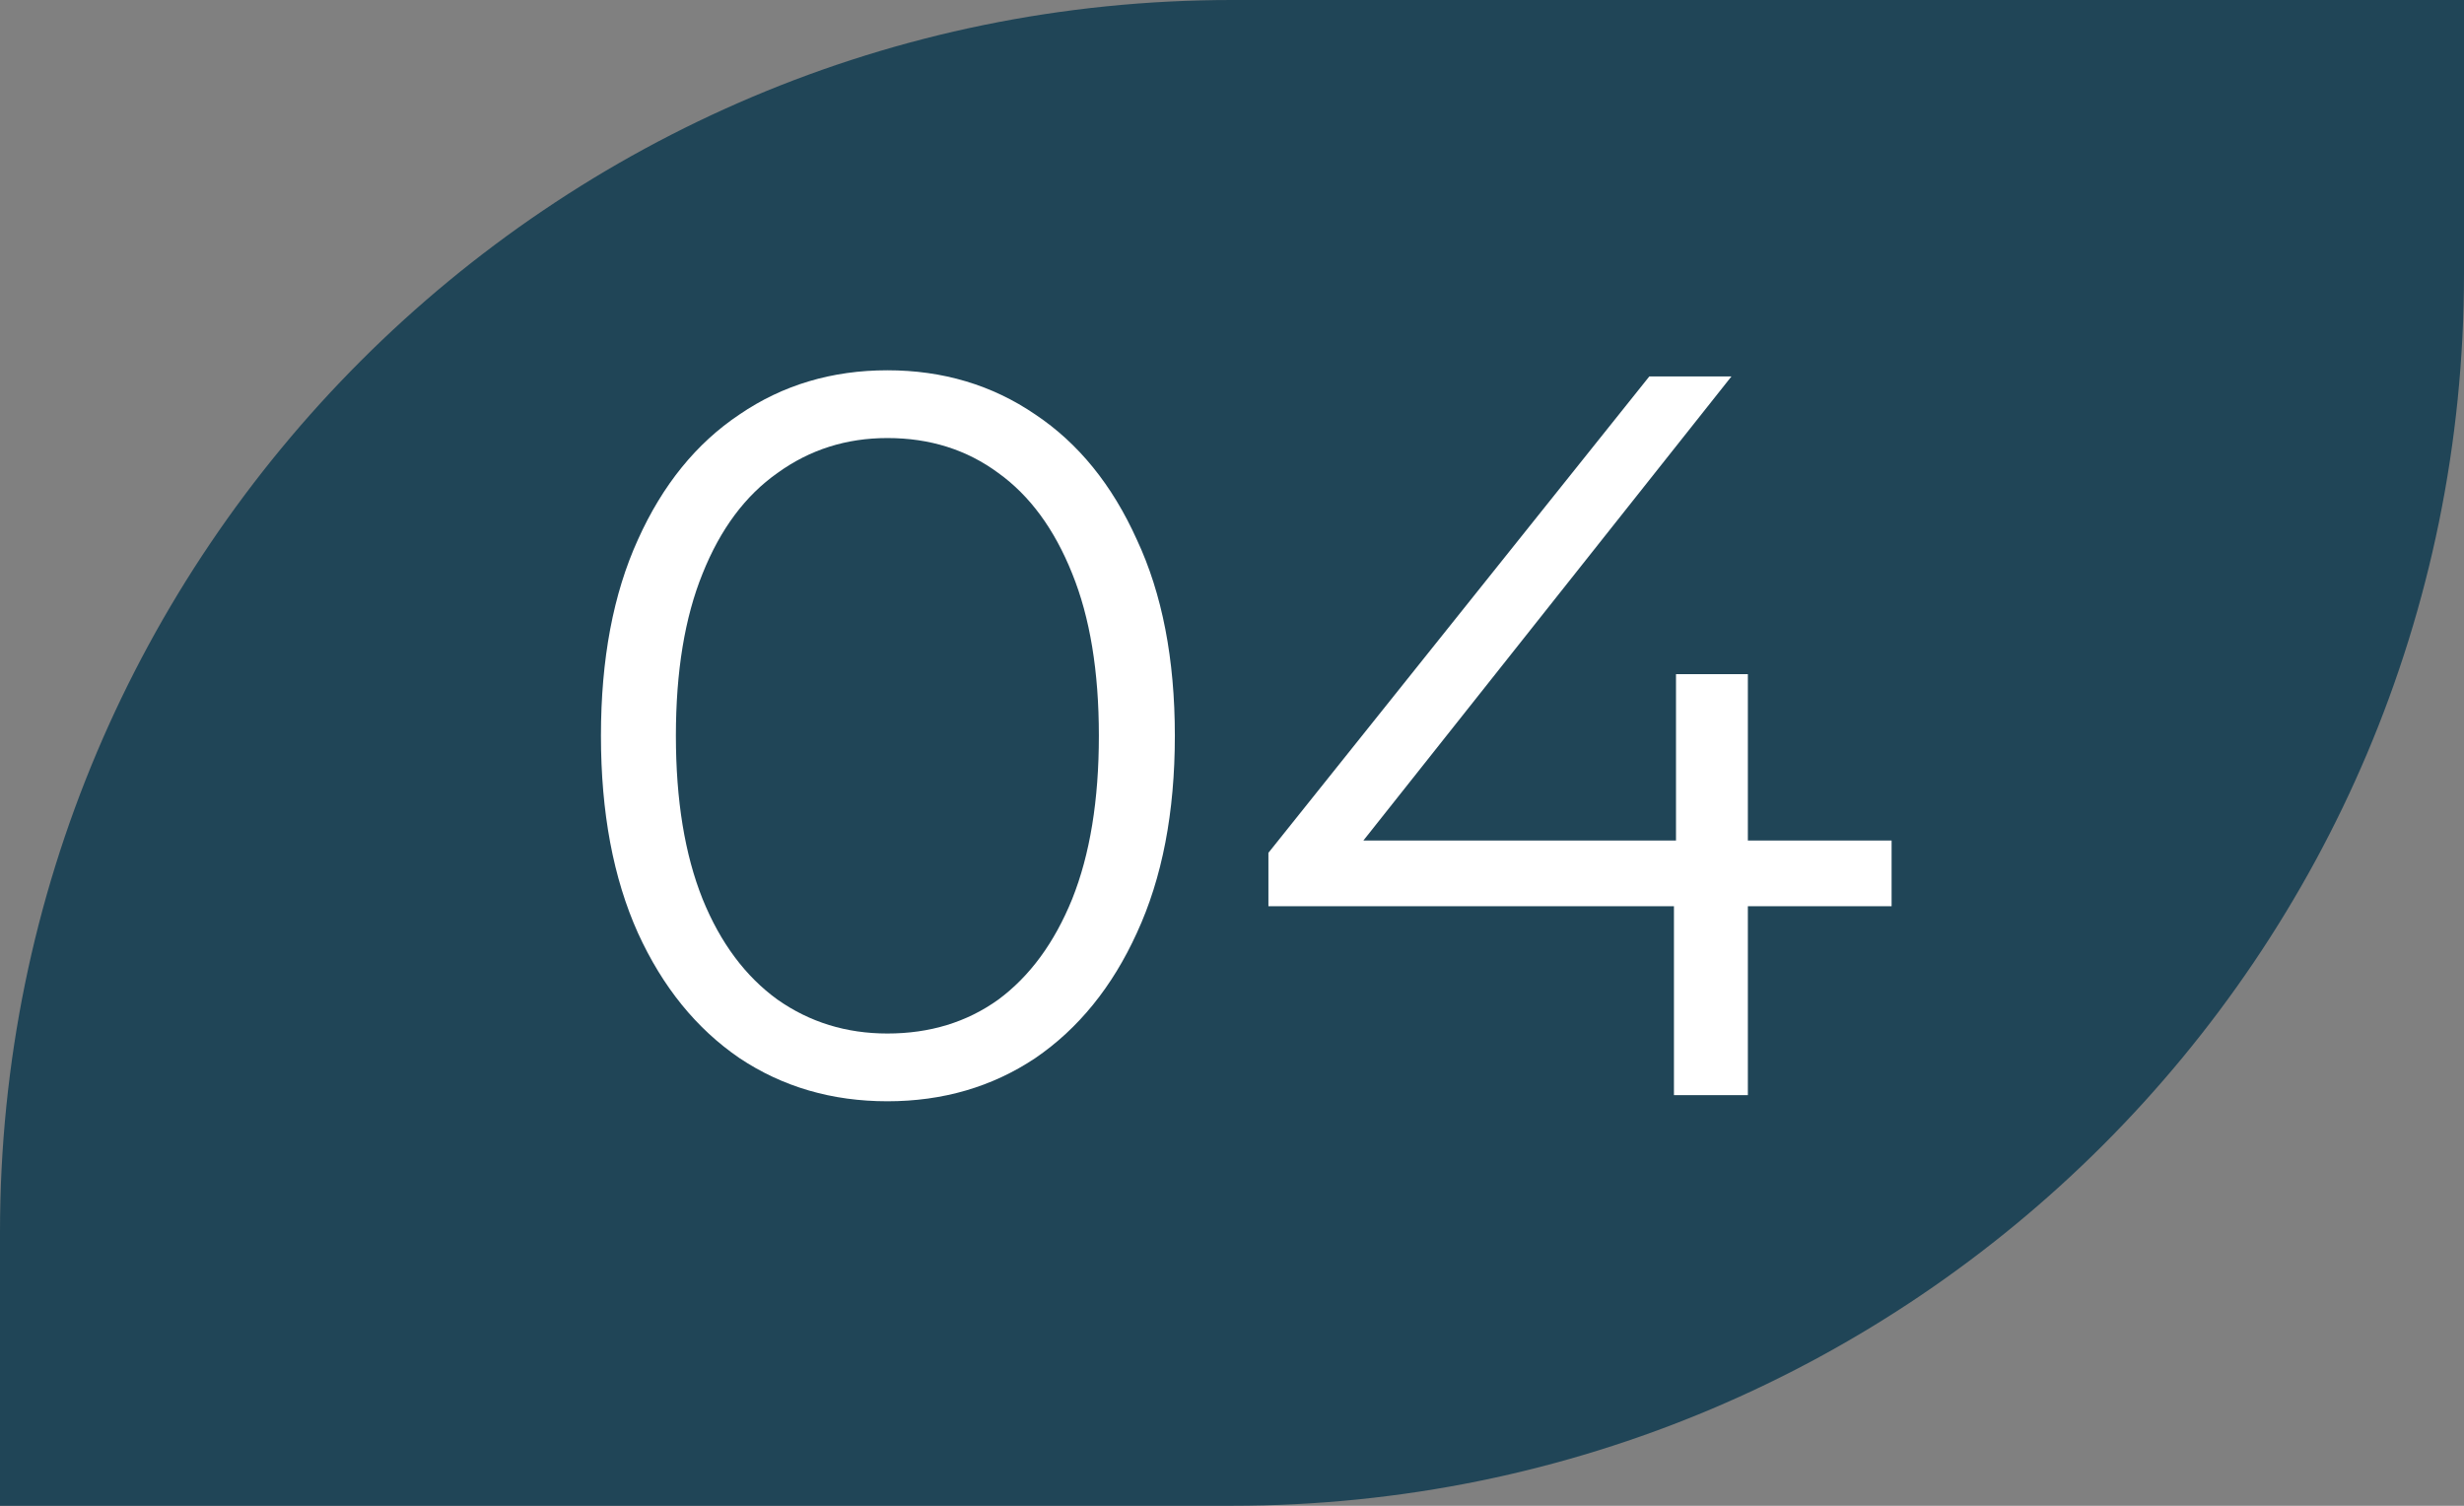 <?xml version="1.0" encoding="UTF-8"?> <svg xmlns="http://www.w3.org/2000/svg" width="36" height="22" viewBox="0 0 36 22" fill="none"><rect x="0" y="0" width="36" height="22" fill="#808080" stroke="none"/> <path d="M0 18C0 8.059 8.059 0 18 0H36V4C36 13.941 27.941 22 18 22H0V18Z" fill="#204557"></path> <path d="M12.965 16.09C12.155 16.09 11.435 15.88 10.805 15.46C10.175 15.03 9.68 14.42 9.32 13.63C8.96 12.83 8.78 11.87 8.78 10.75C8.78 9.63 8.96 8.675 9.32 7.885C9.68 7.085 10.175 6.475 10.805 6.055C11.435 5.625 12.155 5.41 12.965 5.41C13.775 5.41 14.495 5.625 15.125 6.055C15.755 6.475 16.25 7.085 16.61 7.885C16.98 8.675 17.165 9.63 17.165 10.75C17.165 11.87 16.98 12.83 16.61 13.63C16.25 14.42 15.755 15.03 15.125 15.46C14.495 15.88 13.775 16.09 12.965 16.09ZM12.965 15.1C13.585 15.1 14.125 14.935 14.585 14.605C15.045 14.265 15.405 13.775 15.665 13.135C15.925 12.485 16.055 11.69 16.055 10.75C16.055 9.81 15.925 9.02 15.665 8.38C15.405 7.73 15.045 7.24 14.585 6.91C14.125 6.57 13.585 6.4 12.965 6.4C12.365 6.4 11.83 6.57 11.36 6.91C10.89 7.24 10.525 7.73 10.265 8.38C10.005 9.02 9.875 9.81 9.875 10.75C9.875 11.69 10.005 12.485 10.265 13.135C10.525 13.775 10.89 14.265 11.36 14.605C11.83 14.935 12.365 15.1 12.965 15.1ZM18.532 13.24V12.46L24.097 5.5H25.297L19.777 12.46L19.192 12.28H27.637V13.24H18.532ZM24.457 16V13.24L24.487 12.28V9.85H25.537V16H24.457Z" fill="white"></path> </svg> 
